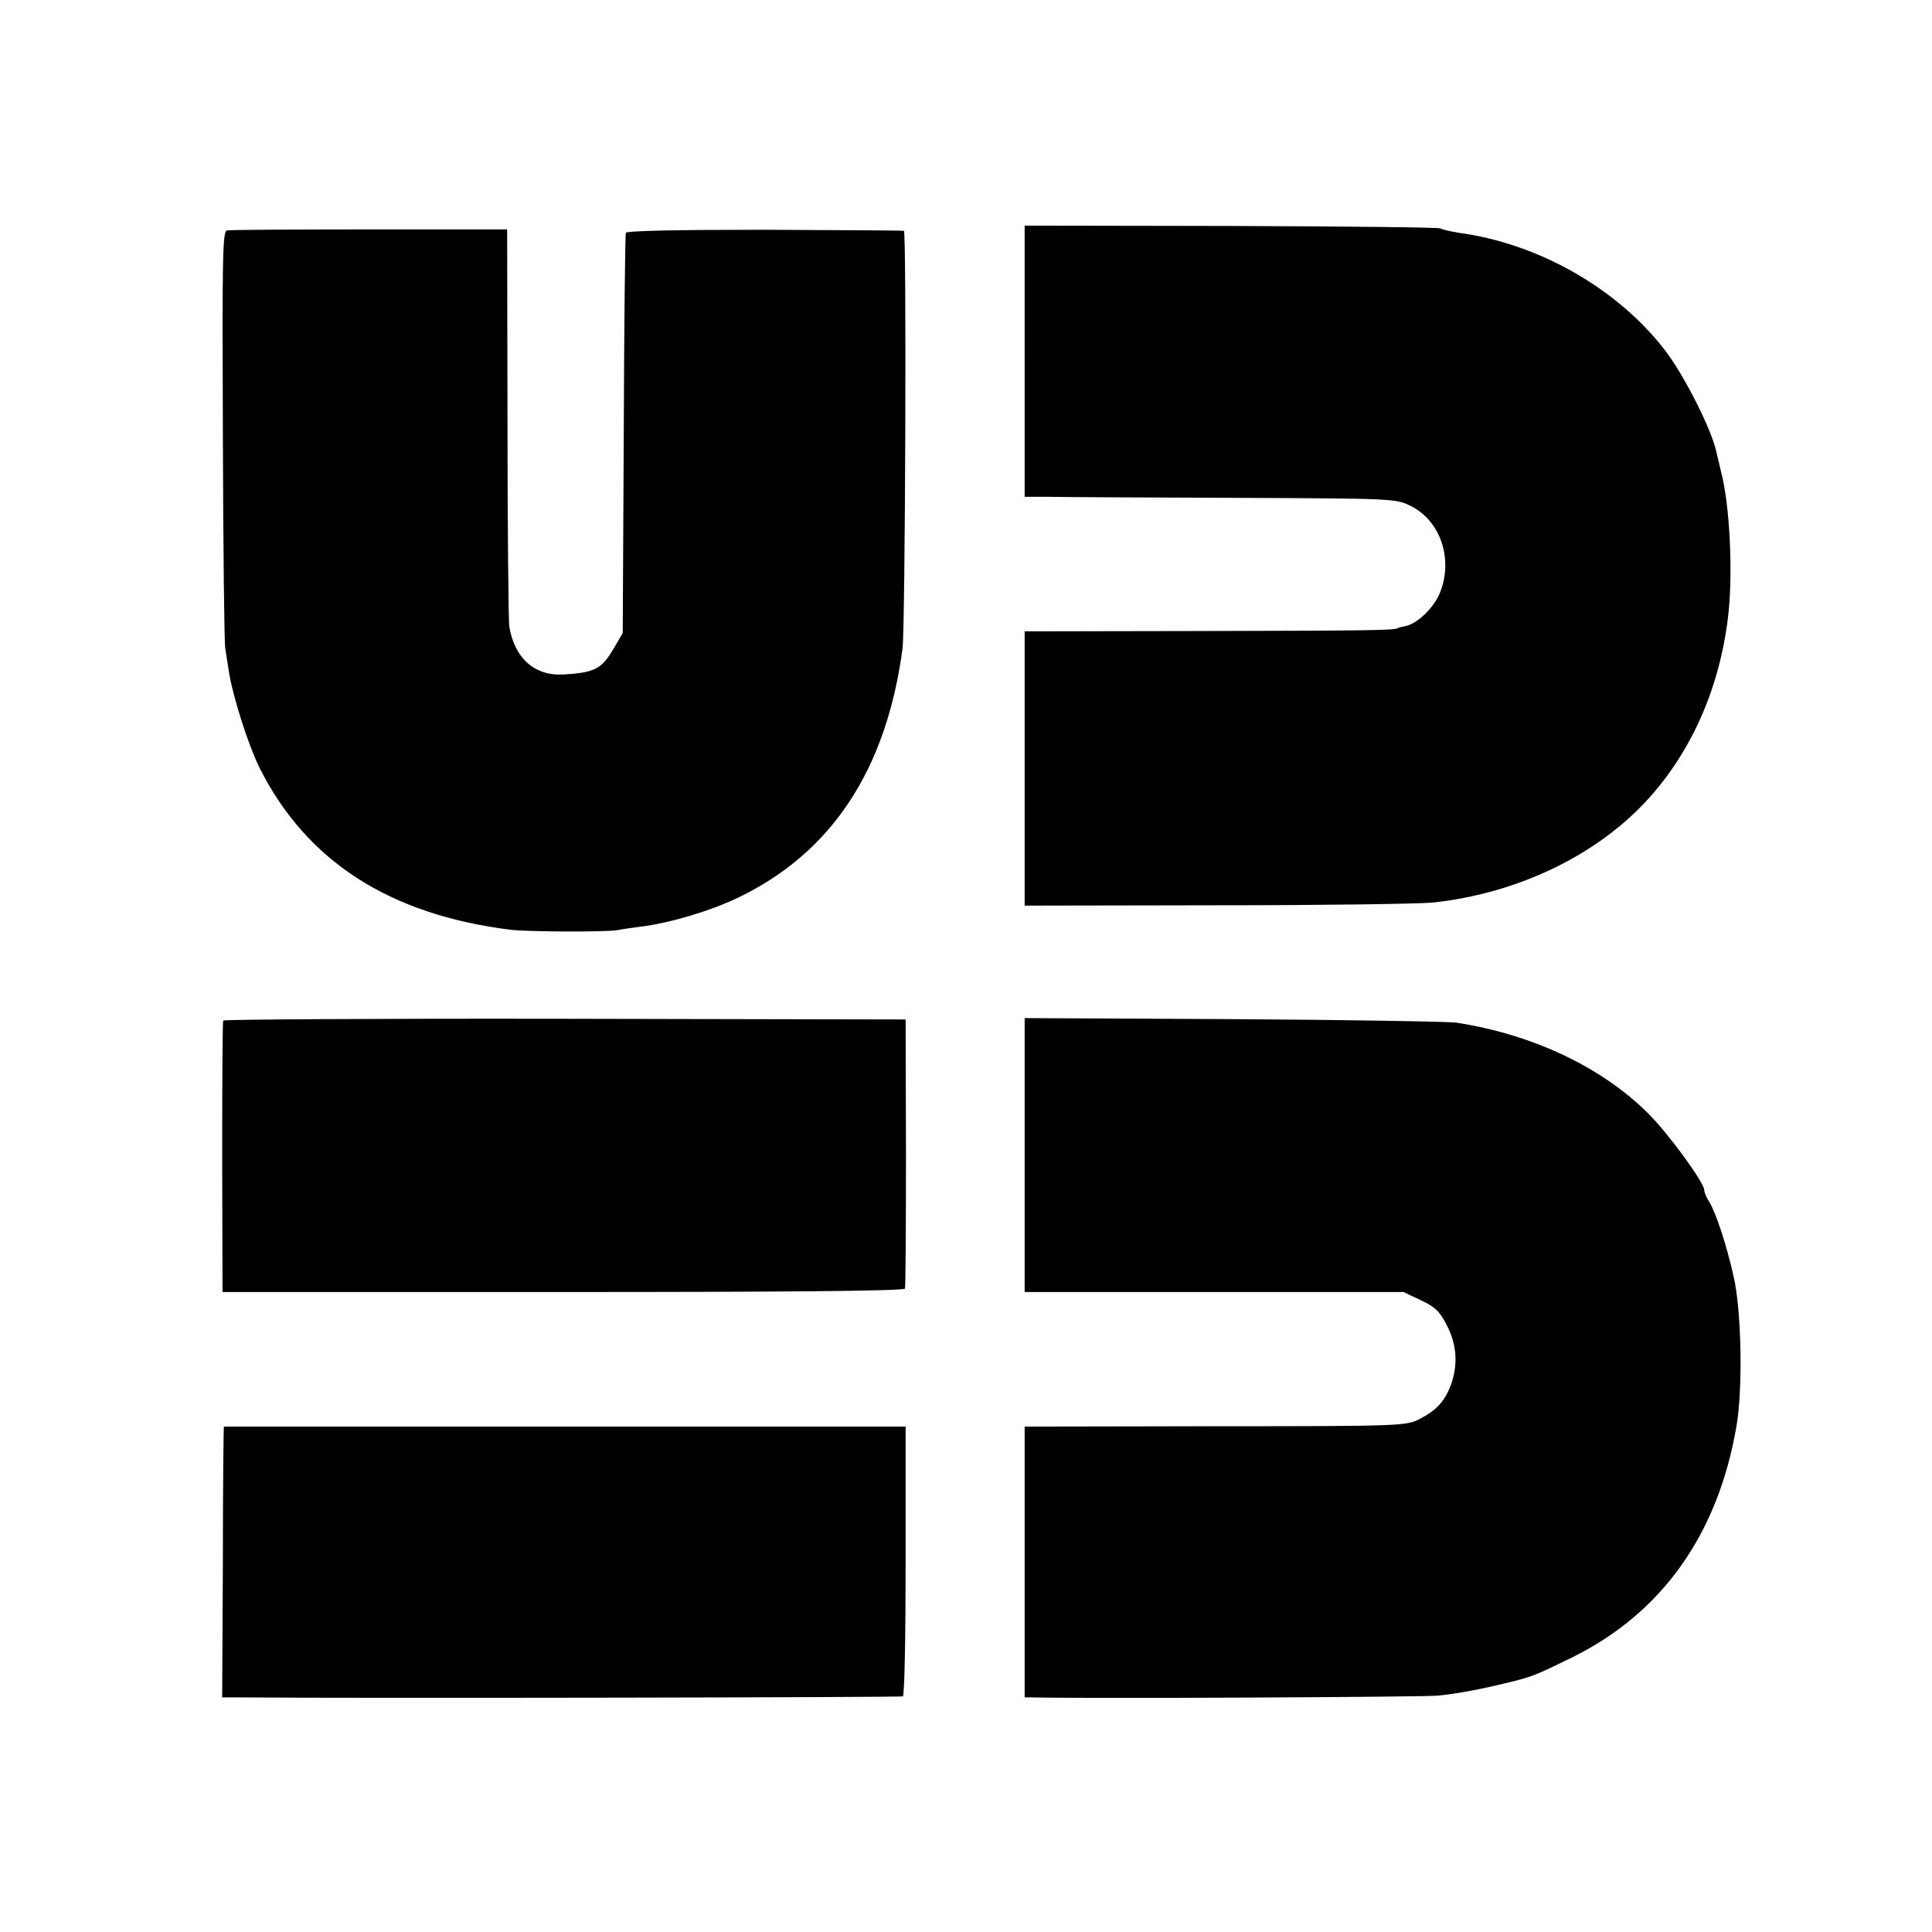 <?xml version="1.0" standalone="no"?>
<!DOCTYPE svg PUBLIC "-//W3C//DTD SVG 20010904//EN"
 "http://www.w3.org/TR/2001/REC-SVG-20010904/DTD/svg10.dtd">
<svg version="1.0" xmlns="http://www.w3.org/2000/svg"
 width="560pt" height="560pt" viewBox="0 0 560 560"
 preserveAspectRatio="xMidYMid meet">
<g transform="translate(0,560) scale(0.1,-0.1)"
fill="#000000" stroke="none">
<path d="M2970 4553 l0 -393 68 0 c37 -1 279 -2 537 -3 465 -2 471 -2 515 -24
85 -43 122 -152 85 -248 -17 -45 -66 -93 -102 -100 -10 -2 -19 -4 -20 -5 -8
-7 -68 -8 -553 -9 l-530 -1 0 -397 0 -398 557 1 c307 0 589 4 627 8 241 26
466 133 614 290 131 140 214 324 240 531 16 124 7 329 -20 430 -5 22 -11 47
-13 55 -13 64 -97 230 -153 300 -138 176 -364 304 -592 335 -24 4 -49 9 -55
13 -5 3 -279 6 -607 7 l-598 1 0 -393z"/>
<path d="M658 4932 c-13 -2 -14 -73 -12 -595 1 -326 4 -603 7 -617 2 -14 7
-45 11 -70 12 -73 56 -210 88 -275 136 -271 376 -426 728 -470 53 -6 274 -7
310 -1 14 3 44 7 67 10 87 11 200 45 280 83 273 130 432 371 479 723 8 63 12
1209 4 1211 -3 1 -184 2 -404 3 -258 0 -400 -3 -402 -9 -2 -5 -5 -269 -6 -585
l-3 -575 -27 -46 c-34 -58 -55 -69 -145 -74 -84 -5 -142 48 -157 140 -2 17 -5
282 -5 590 l-1 560 -398 0 c-219 0 -405 -1 -414 -3z"/>
<path d="M647 2642 c-2 -4 -3 -182 -3 -397 l1 -390 988 0 c652 0 988 3 990 10
2 5 3 183 3 395 l-1 385 -987 2 c-543 1 -989 -2 -991 -5z"/>
<path d="M2970 2252 l0 -397 549 0 549 0 51 -24 c42 -20 55 -33 76 -75 28 -56
31 -111 11 -169 -18 -48 -41 -74 -91 -100 -39 -20 -52 -21 -592 -21 l-553 -1
0 -392 0 -393 23 0 c172 -4 1120 1 1172 5 39 3 108 15 155 26 122 28 120 28
235 84 261 128 424 356 478 670 19 107 15 336 -8 435 -20 90 -52 187 -71 217
-8 12 -14 27 -14 33 0 22 -103 163 -162 222 -135 135 -336 230 -558 264 -25 3
-316 8 -647 10 l-603 3 0 -397z"/>
<path d="M649 1465 c-1 0 -3 -177 -3 -392 l-2 -393 55 0 c338 -3 1912 0 1918
3 5 3 8 180 8 394 l0 388 -988 0 c-543 0 -988 0 -988 0z"/>
</g>
</svg>
